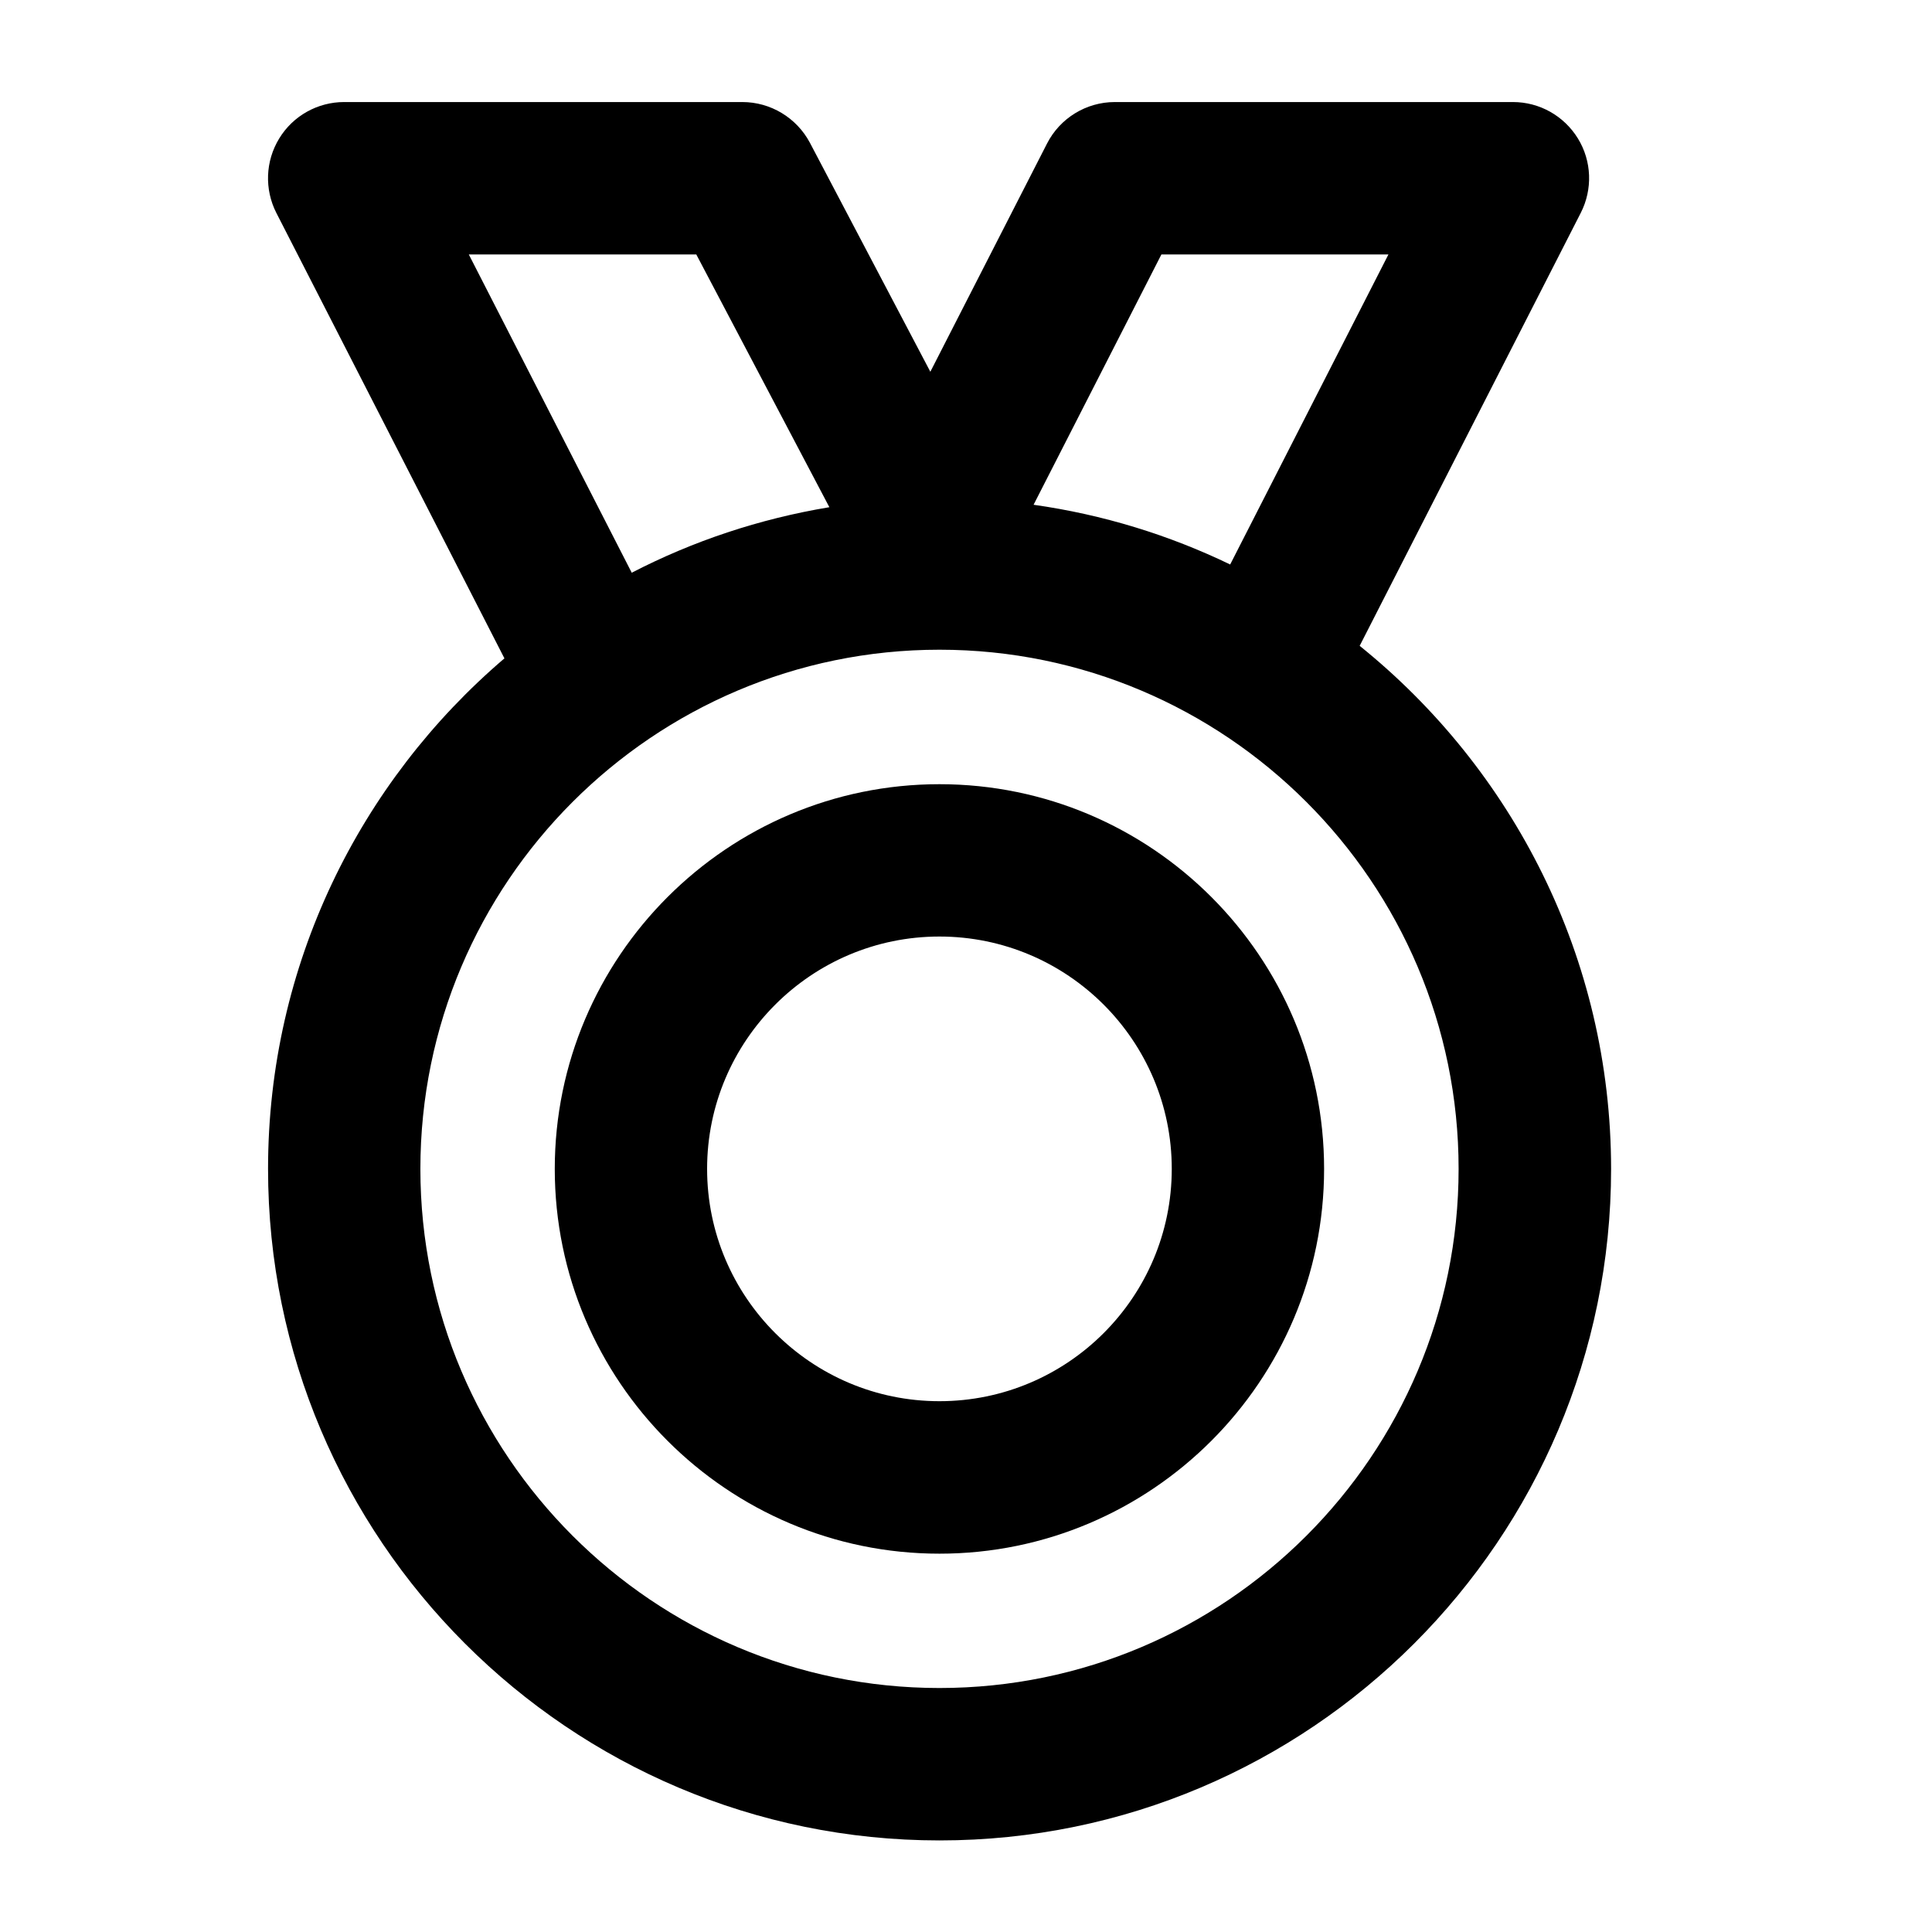<?xml version="1.0" encoding="UTF-8"?>
<!-- The Best Svg Icon site in the world: iconSvg.co, Visit us! https://iconsvg.co -->
<svg fill="#000000" width="800px" height="800px" version="1.1" viewBox="144 144 512 512" xmlns="http://www.w3.org/2000/svg">
 <g>
  <path d="m392.96 351.82c-56.195 0-101.94 45.742-101.94 101.96s45.742 101.96 101.94 101.96c56.238 0 101.94-45.762 101.94-101.96 0-56.234-45.699-101.96-101.94-101.96zm0 163.51c-33.945 0-61.57-27.582-61.57-61.57 0-33.965 27.625-61.57 61.57-61.57 33.965 0 61.57 27.605 61.57 61.57 0 33.988-27.605 61.57-61.57 61.57z"/>
  <path d="m504.33 315.15 58.59-114.74c3.191-6.254 2.918-13.73-0.754-19.711-3.695-6.004-10.18-9.656-17.215-9.656h-105.51c-7.578 0-14.527 4.262-17.969 11l-30.922 60.477-31.93-60.711c-3.523-6.609-10.41-10.766-17.902-10.766h-105.51c-7.031 0-13.562 3.652-17.215 9.656-3.672 6.004-3.945 13.477-0.754 19.734l60.438 118.04c-38.27 32.664-62.641 81.156-62.641 135.29 0 98.137 79.832 177.97 177.95 177.97 98.137 0 177.97-79.832 177.97-177.97-0.023-55.969-26.098-105.95-66.633-138.61zm-52.543-103.72h60.164l-41.941 82.164c-16.184-7.809-33.691-13.227-52.102-15.828zm-183.55 0h60.289l35.266 66.984c-18.574 3.09-36.188 8.988-52.375 17.363zm124.73 379.91c-75.844 0-137.56-61.715-137.56-137.58 0-75.867 61.715-137.58 137.56-137.58 75.867 0 137.58 61.715 137.58 137.58 0 75.867-61.715 137.58-137.58 137.58z"/>
 </g>
</svg>